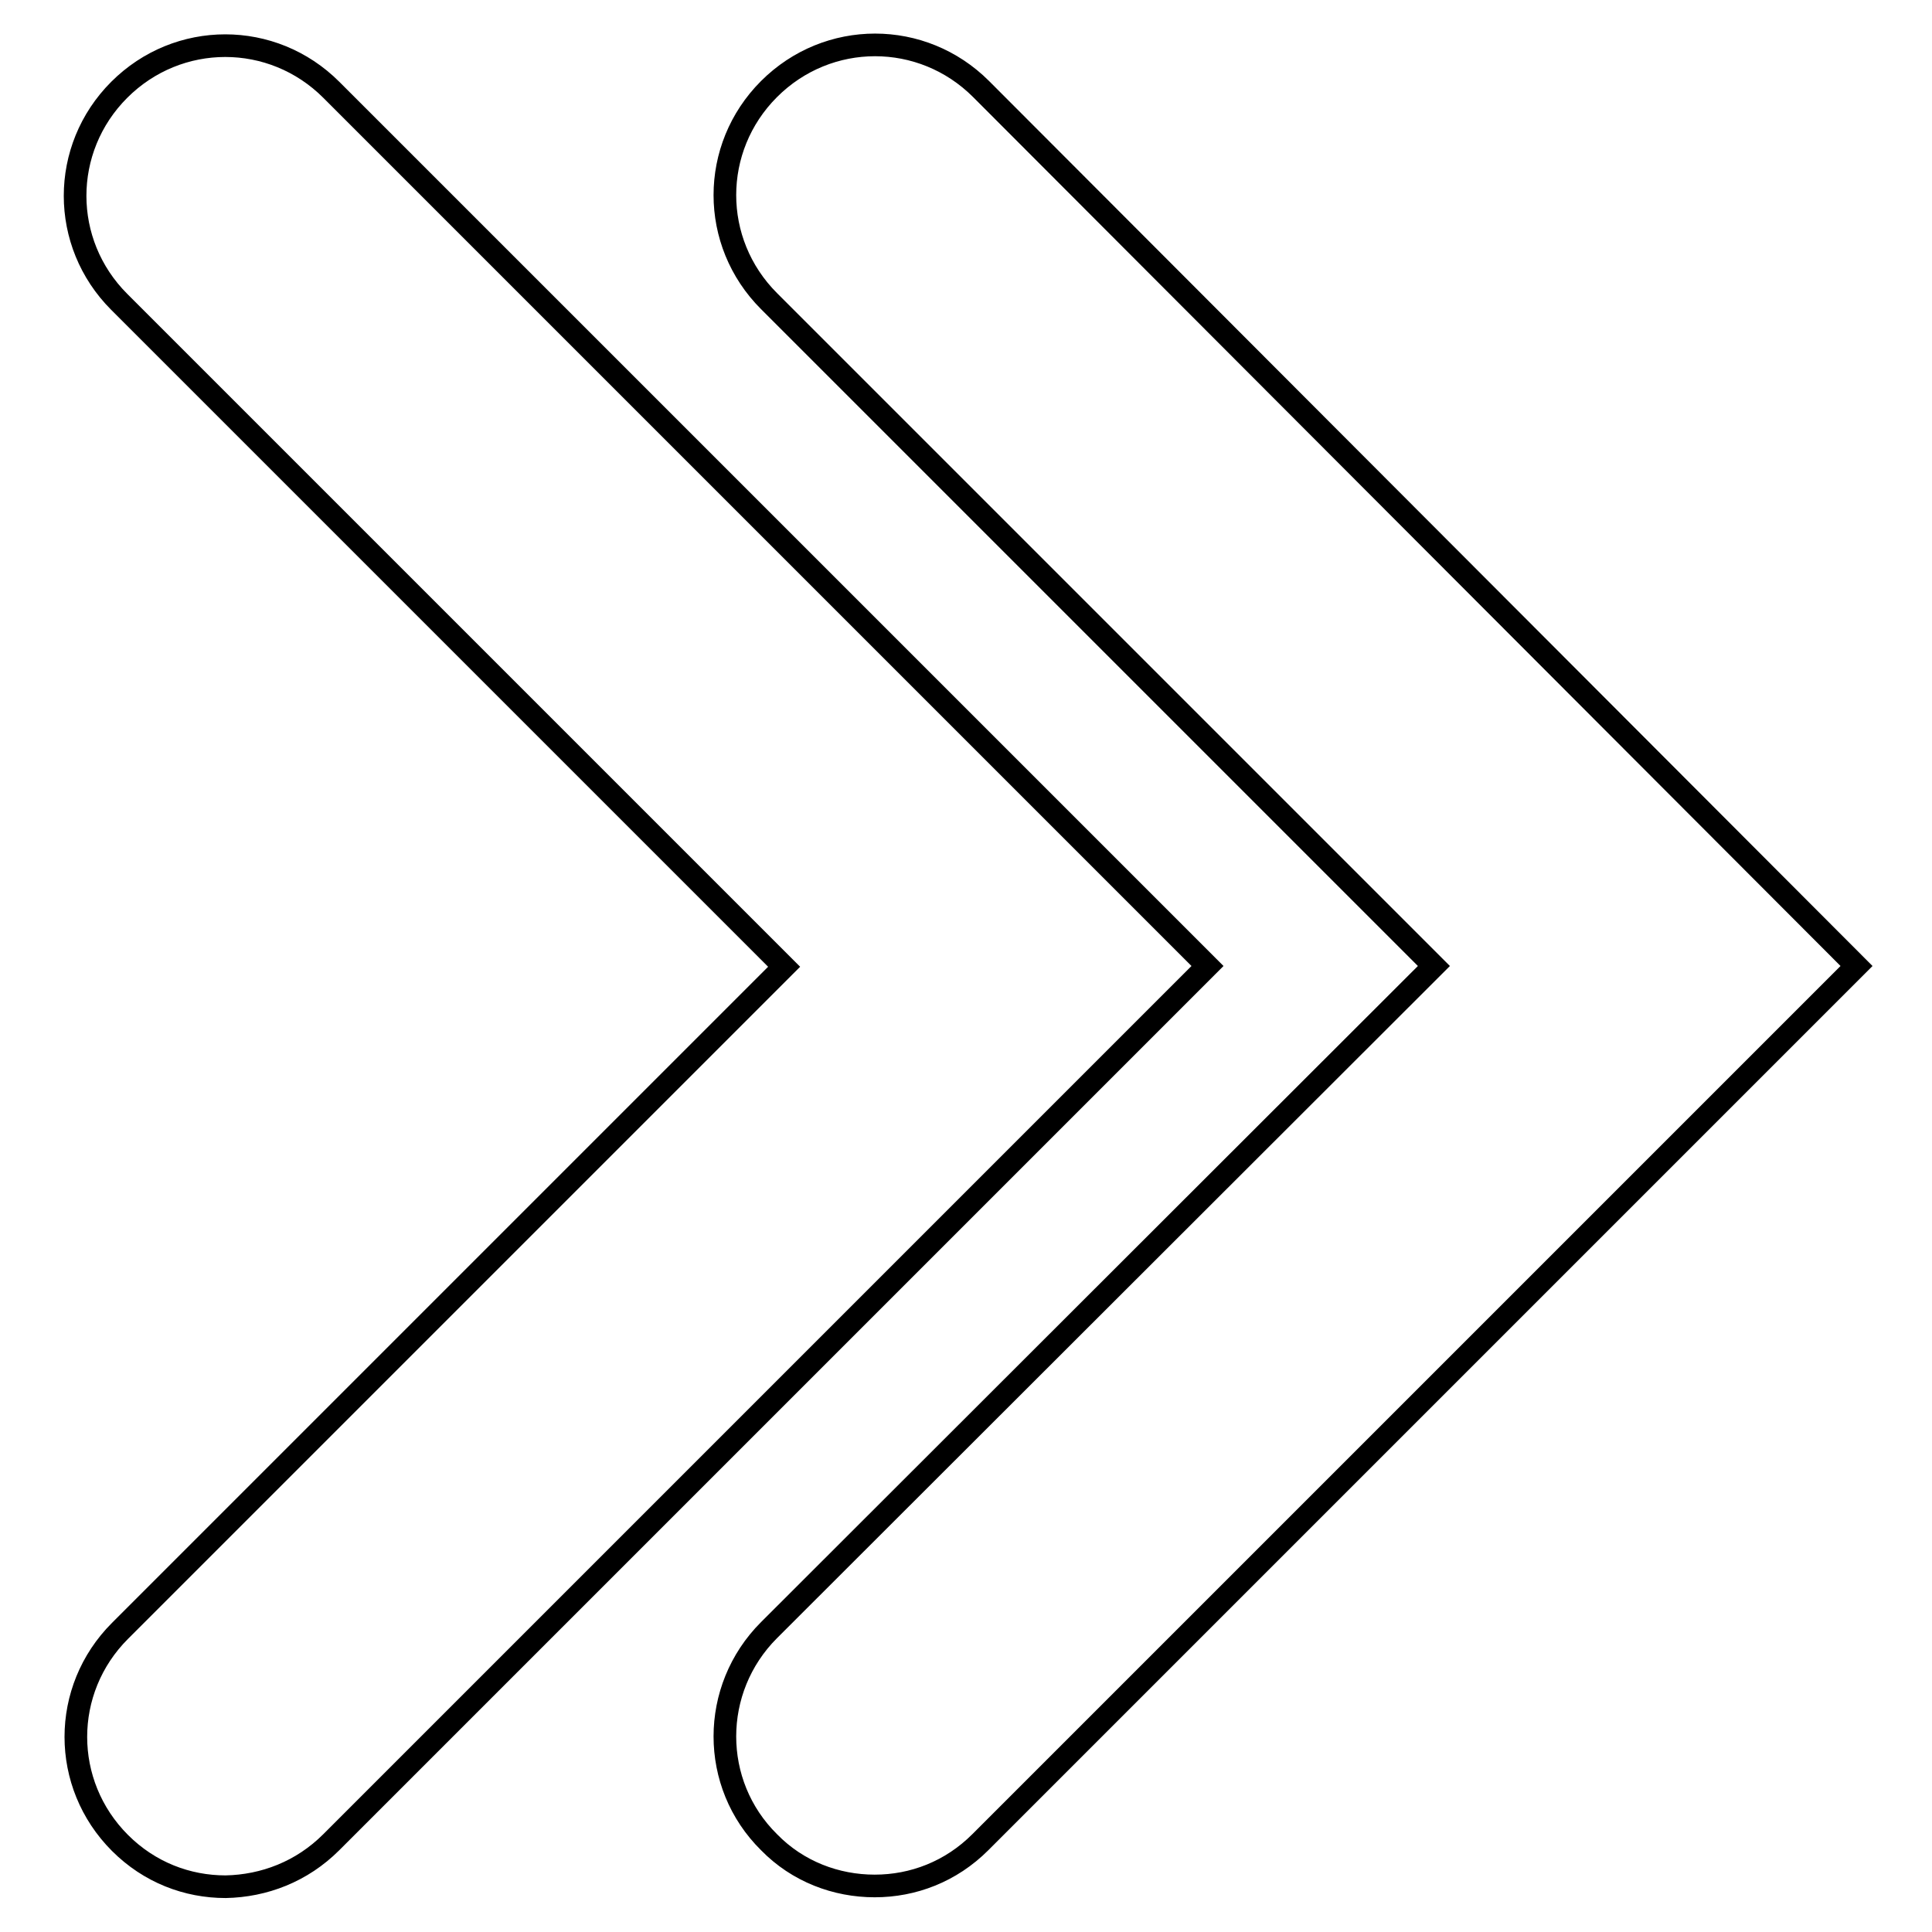 <?xml version="1.0" encoding="utf-8"?>
<!-- Svg Vector Icons : http://www.onlinewebfonts.com/icon -->
<!DOCTYPE svg PUBLIC "-//W3C//DTD SVG 1.1//EN" "http://www.w3.org/Graphics/SVG/1.1/DTD/svg11.dtd">
<svg version="1.1" xmlns="http://www.w3.org/2000/svg" xmlns:xlink="http://www.w3.org/1999/xlink" x="0px" y="0px" viewBox="0 0 256 256" enable-background="new 0 0 256 256" xml:space="preserve">
<g><g><g><path stroke-width="3" fill-opacity="0" stroke="#000000"  d="M115.9,249.9c-5.1,0-10.2-1.9-14-5.8c-7.8-7.7-7.8-20.3,0-28.1l88.1-88l-88.1-88.1c-7.8-7.8-7.8-20.3,0-28.1c7.8-7.8,20.3-7.8,28.1,0L246,128L129.9,244.1C126,248,121,249.9,115.9,249.9z M43.9,244.1L160,128L43.9,11.9c-7.8-7.8-20.3-7.8-28.1,0c-7.8,7.8-7.8,20.3,0,28.1l88.1,88.1l-88,88c-7.8,7.8-7.8,20.3,0,28.1c3.9,3.9,8.9,5.8,14,5.8C35,249.9,40,248,43.9,244.1z"/></g><g></g><g></g><g></g><g></g><g></g><g></g><g></g><g></g><g></g><g></g><g></g><g></g><g></g><g></g><g></g></g></g>
</svg>